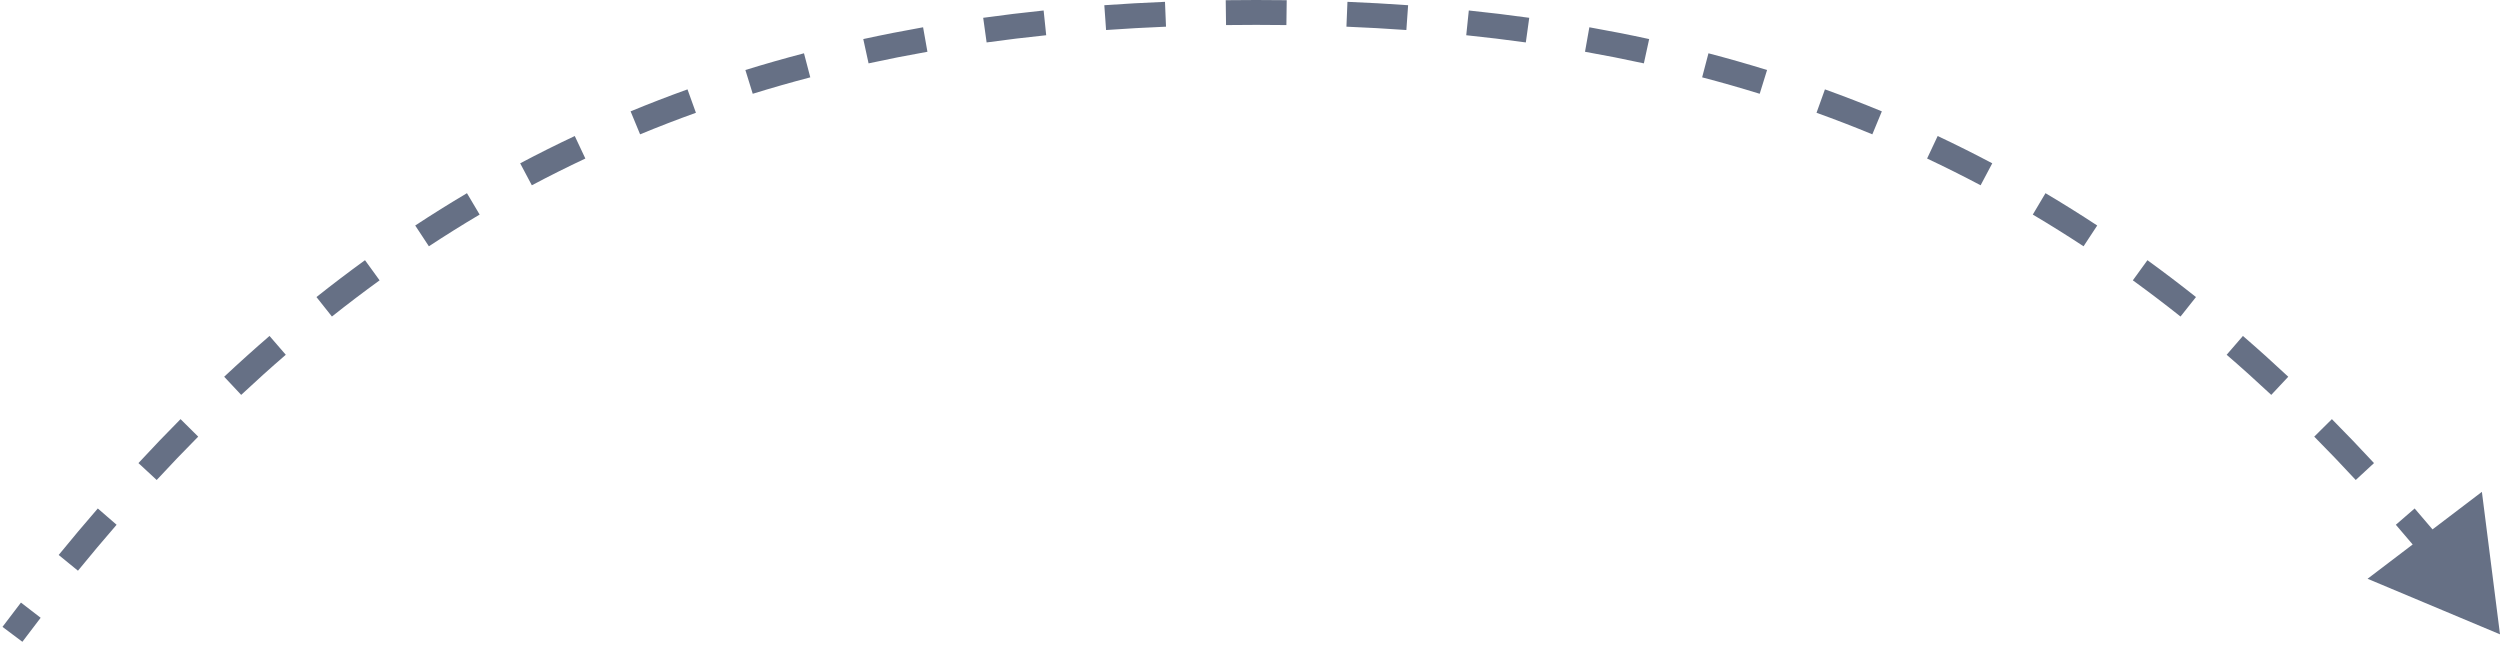 <svg width="201" height="52" viewBox="0 0 201 52" fill="none" xmlns="http://www.w3.org/2000/svg">
<path d="M201 51L199.544 39.545L190.352 46.533L201 51ZM1 51L1.8 51.6C2.288 50.949 2.778 50.305 3.268 49.669L2.476 49.058L1.684 48.448C1.188 49.092 0.693 49.742 0.2 50.4L1 51ZM5.493 45.253L6.268 45.885C7.297 44.624 8.332 43.393 9.374 42.191L8.618 41.536L7.863 40.881C6.807 42.098 5.759 43.344 4.718 44.62L5.493 45.253ZM11.864 37.911L12.598 38.591C13.702 37.398 14.814 36.236 15.935 35.106L15.226 34.402L14.516 33.698C13.378 34.845 12.249 36.023 11.13 37.232L11.864 37.911ZM18.708 31.019L19.391 31.749C20.576 30.641 21.77 29.565 22.977 28.523L22.323 27.767L21.669 27.01C20.442 28.07 19.228 29.163 18.024 30.289L18.708 31.019ZM26.065 24.666L26.686 25.449C27.951 24.445 29.229 23.475 30.52 22.54L29.933 21.73L29.346 20.92C28.031 21.873 26.73 22.861 25.443 23.883L26.065 24.666ZM33.933 18.966L34.482 19.802C35.828 18.917 37.187 18.067 38.563 17.252L38.053 16.392L37.543 15.532C36.141 16.363 34.754 17.229 33.383 18.131L33.933 18.966ZM42.291 14.014L42.759 14.897C44.176 14.146 45.611 13.429 47.062 12.746L46.637 11.841L46.211 10.936C44.73 11.633 43.268 12.364 41.822 13.13L42.291 14.014ZM51.082 9.877L51.464 10.801C52.941 10.19 54.437 9.612 55.952 9.067L55.613 8.126L55.275 7.185C53.731 7.741 52.206 8.33 50.7 8.953L51.082 9.877ZM60.224 6.584L60.52 7.54C62.043 7.068 63.585 6.628 65.147 6.218L64.894 5.251L64.64 4.284C63.05 4.701 61.48 5.149 59.928 5.629L60.224 6.584ZM69.62 4.118L69.833 5.095C71.39 4.756 72.967 4.445 74.565 4.162L74.391 3.177L74.216 2.193C72.593 2.48 70.99 2.796 69.407 3.141L69.62 4.118ZM79.186 2.422L79.324 3.412C80.9 3.193 82.497 3 84.114 2.833L84.011 1.838L83.908 0.843C82.269 1.013 80.649 1.209 79.049 1.431L79.186 2.422ZM88.858 1.416L88.928 2.414C90.515 2.301 92.121 2.212 93.747 2.145L93.706 1.146L93.665 0.147C92.02 0.214 90.394 0.305 88.787 0.419L88.858 1.416ZM98.561 1.016L98.574 2.016C99.378 2.005 100.186 2 101 2V1V0C100.178 0 99.36 0.005 98.548 0.016L98.561 1.016ZM101 1V2C101.814 2 102.622 2.005 103.426 2.016L103.439 1.016L103.452 0.016C102.64 0.005 101.822 0 101 0V1ZM108.294 1.146L108.253 2.145C109.879 2.212 111.485 2.301 113.072 2.414L113.142 1.416L113.213 0.419C111.606 0.305 109.98 0.214 108.335 0.147L108.294 1.146ZM117.989 1.838L117.886 2.833C119.503 3 121.099 3.193 122.676 3.412L122.814 2.422L122.951 1.431C121.351 1.209 119.731 1.013 118.092 0.843L117.989 1.838ZM127.609 3.177L127.435 4.162C129.033 4.445 130.61 4.756 132.167 5.095L132.38 4.118L132.593 3.141C131.01 2.796 129.407 2.48 127.784 2.193L127.609 3.177ZM137.106 5.251L136.852 6.218C138.415 6.628 139.957 7.068 141.48 7.54L141.776 6.584L142.072 5.629C140.52 5.149 138.95 4.701 137.36 4.284L137.106 5.251ZM146.387 8.126L146.048 9.067C147.563 9.612 149.059 10.19 150.536 10.801L150.918 9.877L151.3 8.953C149.794 8.33 148.269 7.741 146.725 7.185L146.387 8.126ZM155.363 11.841L154.938 12.746C156.389 13.429 157.823 14.146 159.241 14.897L159.709 14.014L160.178 13.13C158.732 12.364 157.27 11.633 155.789 10.936L155.363 11.841ZM163.947 16.392L163.437 17.252C164.813 18.067 166.173 18.917 167.518 19.802L168.067 18.966L168.617 18.131C167.246 17.229 165.859 16.363 164.457 15.532L163.947 16.392ZM172.067 21.73L171.48 22.54C172.771 23.475 174.049 24.445 175.314 25.449L175.935 24.666L176.557 23.883C175.27 22.861 173.969 21.873 172.654 20.92L172.067 21.73ZM179.677 27.767L179.023 28.523C180.229 29.565 181.424 30.641 182.609 31.749L183.292 31.019L183.976 30.289C182.772 29.163 181.558 28.07 180.331 27.01L179.677 27.767ZM186.774 34.402L186.065 35.106C187.186 36.236 188.298 37.398 189.402 38.591L190.136 37.911L190.87 37.232C189.751 36.023 188.622 34.845 187.484 33.698L186.774 34.402ZM193.382 41.536L192.626 42.191C193.668 43.393 194.703 44.624 195.732 45.885L196.507 45.253L197.282 44.62C196.241 43.344 195.193 42.098 194.137 40.881L193.382 41.536Z" fill="#667085"/>
</svg>

